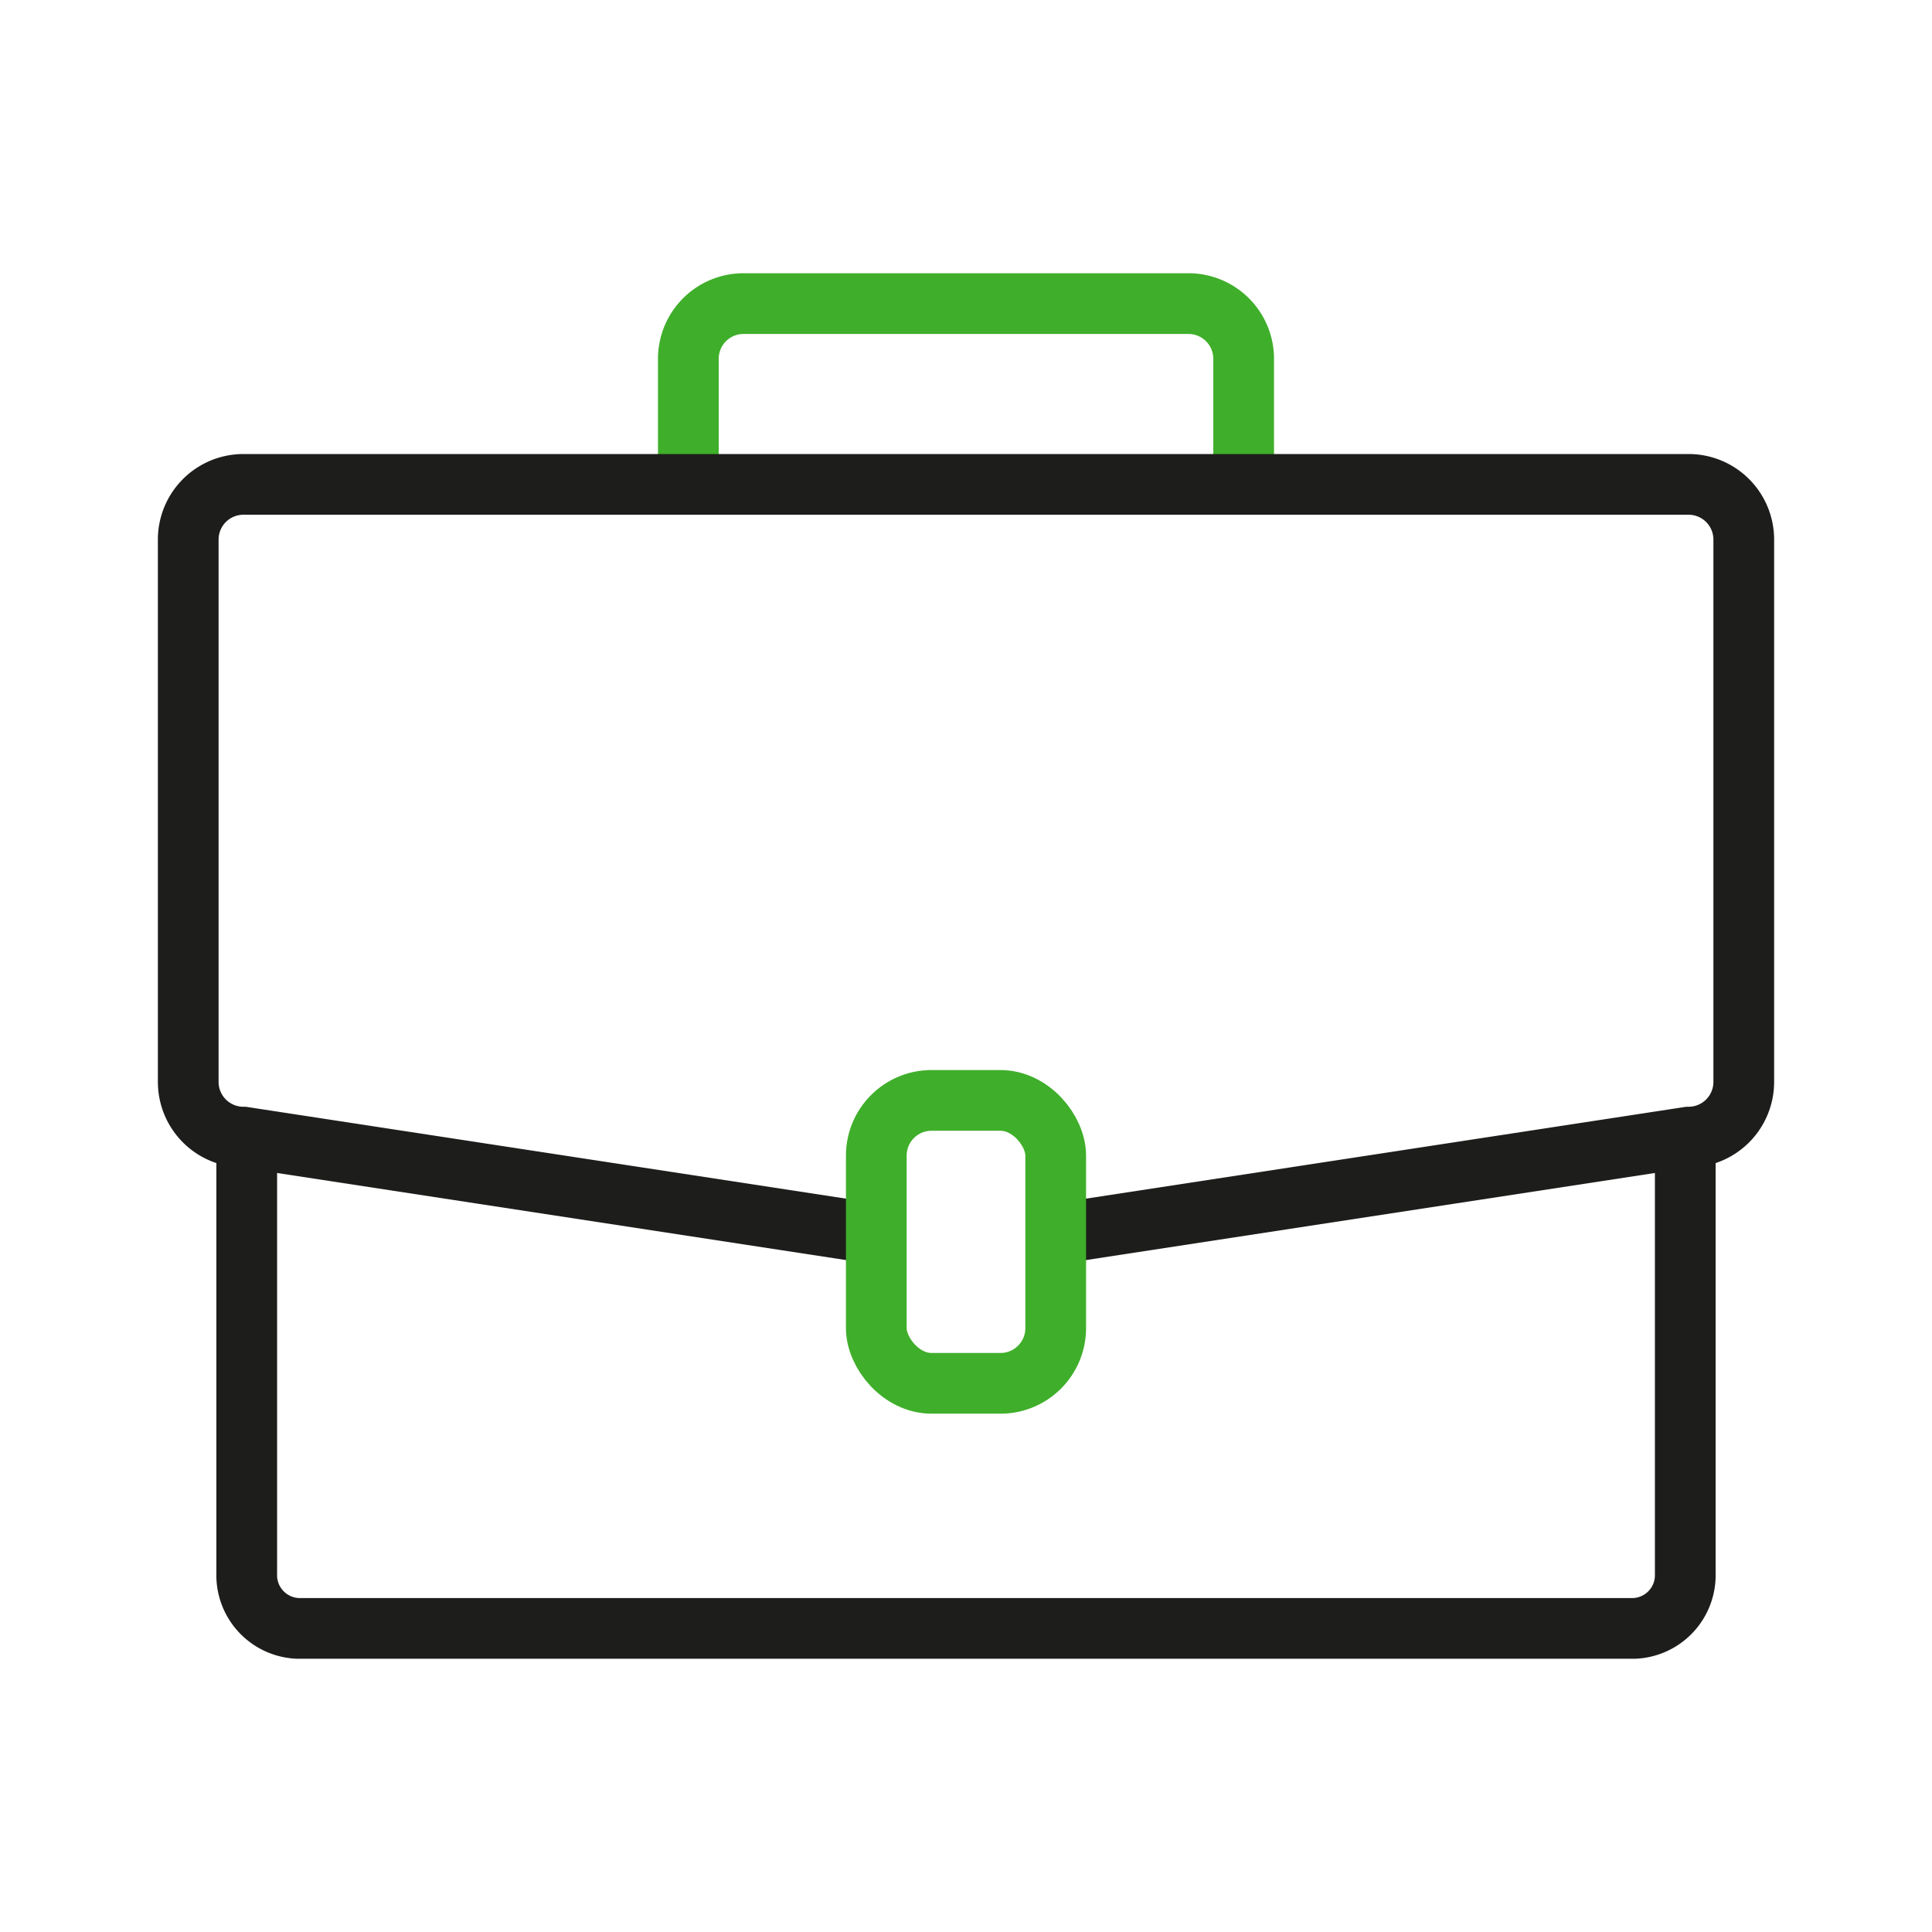 <svg xmlns="http://www.w3.org/2000/svg" viewBox="0 0 70 70"><defs><style>.cls-1,.cls-2{fill:none;stroke-miterlimit:10;stroke-width:2.2px;}.cls-1{stroke:#3fae2a;}.cls-2{stroke:#1d1e1c;}</style></defs><g id="ART"><path class="cls-1" d="M45.06,17.55V13a2,2,0,0,0-2-2H26.94a2,2,0,0,0-2,2v4.58"/><path class="cls-2" d="M31.75,44.71,8.82,41.2a2,2,0,0,1-2-2V19.55a2,2,0,0,1,2-2H61.18a2,2,0,0,1,2,2V39.2a2,2,0,0,1-2,2L38.25,44.71"/><path class="cls-2" d="M61.06,41.2V57a1.93,1.93,0,0,1-1.85,2H10.79a1.93,1.93,0,0,1-1.85-2V41.2"/><rect class="cls-1" x="31.75" y="39.87" width="6.5" height="10.25" rx="2"/></g></svg>